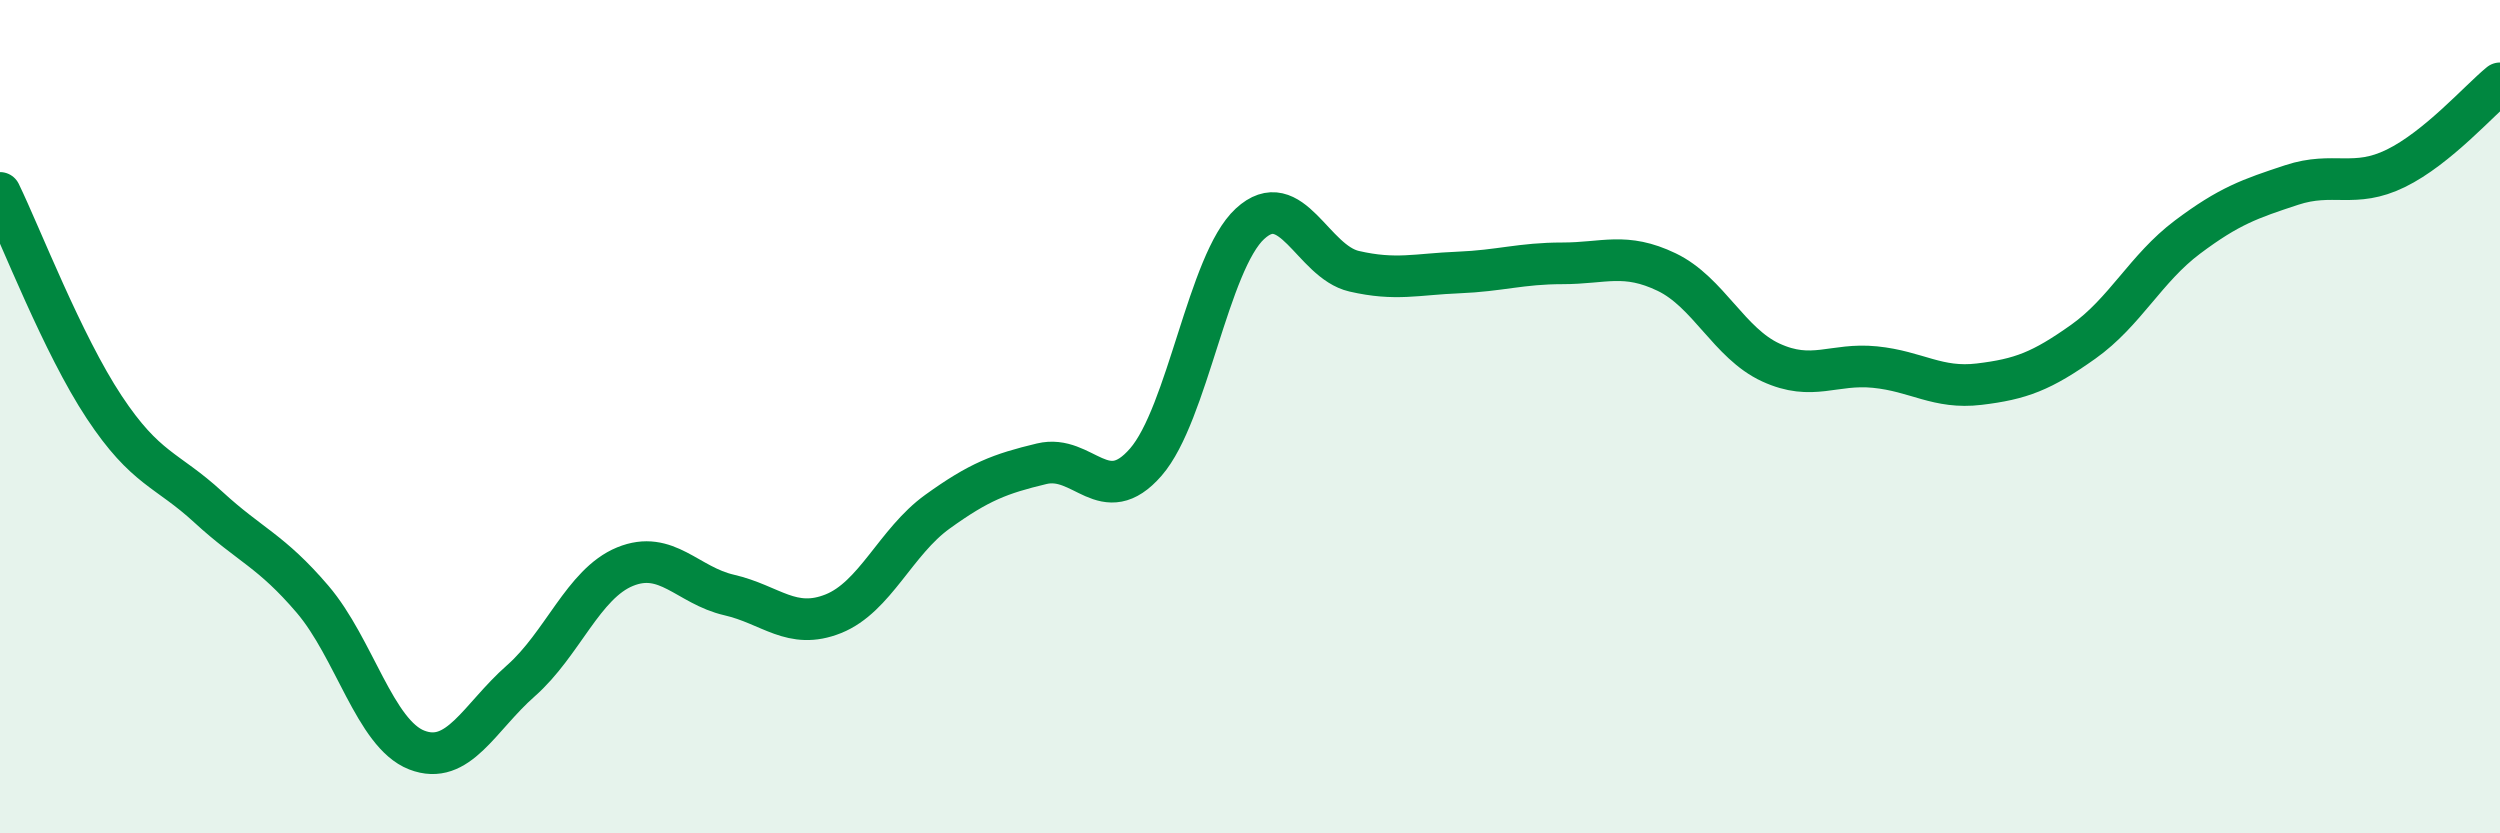 
    <svg width="60" height="20" viewBox="0 0 60 20" xmlns="http://www.w3.org/2000/svg">
      <path
        d="M 0,4.63 C 0.5,5.66 1.5,8.26 2.5,9.77 C 3.5,11.28 4,11.25 5,12.17 C 6,13.09 6.5,13.21 7.5,14.38 C 8.5,15.55 9,17.61 10,18 C 11,18.39 11.5,17.22 12.5,16.34 C 13.5,15.46 14,14.01 15,13.6 C 16,13.19 16.5,14.05 17.5,14.28 C 18.5,14.51 19,15.13 20,14.73 C 21,14.33 21.5,13 22.5,12.28 C 23.5,11.56 24,11.37 25,11.13 C 26,10.89 26.5,12.24 27.5,11.09 C 28.5,9.94 29,6.29 30,5.37 C 31,4.45 31.5,6.28 32.5,6.51 C 33.5,6.74 34,6.58 35,6.54 C 36,6.5 36.5,6.32 37.5,6.32 C 38.5,6.32 39,6.05 40,6.53 C 41,7.01 41.5,8.24 42.5,8.7 C 43.5,9.16 44,8.71 45,8.81 C 46,8.91 46.5,9.34 47.5,9.22 C 48.5,9.1 49,8.91 50,8.2 C 51,7.49 51.5,6.44 52.5,5.69 C 53.5,4.94 54,4.77 55,4.44 C 56,4.11 56.5,4.53 57.5,4.04 C 58.5,3.55 59.5,2.41 60,2L60 20L0 20Z"
        fill="#008740"
        opacity="0.1"
        stroke-linecap="round"
        stroke-linejoin="round"
      />
      <path
        d="M 0,4.63 C 0.5,5.66 1.5,8.26 2.5,9.77 C 3.5,11.28 4,11.25 5,12.17 C 6,13.09 6.5,13.21 7.5,14.38 C 8.5,15.55 9,17.61 10,18 C 11,18.39 11.5,17.22 12.5,16.34 C 13.5,15.46 14,14.01 15,13.6 C 16,13.19 16.5,14.05 17.5,14.28 C 18.5,14.51 19,15.13 20,14.73 C 21,14.33 21.5,13 22.5,12.28 C 23.5,11.56 24,11.37 25,11.13 C 26,10.89 26.5,12.24 27.5,11.09 C 28.5,9.94 29,6.29 30,5.37 C 31,4.45 31.5,6.28 32.5,6.51 C 33.5,6.74 34,6.58 35,6.54 C 36,6.5 36.5,6.32 37.5,6.32 C 38.5,6.32 39,6.05 40,6.53 C 41,7.01 41.5,8.24 42.5,8.7 C 43.5,9.16 44,8.71 45,8.81 C 46,8.91 46.5,9.34 47.5,9.22 C 48.5,9.1 49,8.91 50,8.2 C 51,7.49 51.5,6.44 52.5,5.69 C 53.5,4.94 54,4.77 55,4.44 C 56,4.11 56.5,4.53 57.5,4.04 C 58.5,3.55 59.5,2.41 60,2"
        stroke="#008740"
        stroke-width="1"
        fill="none"
        stroke-linecap="round"
        stroke-linejoin="round"
      />
    </svg>
  